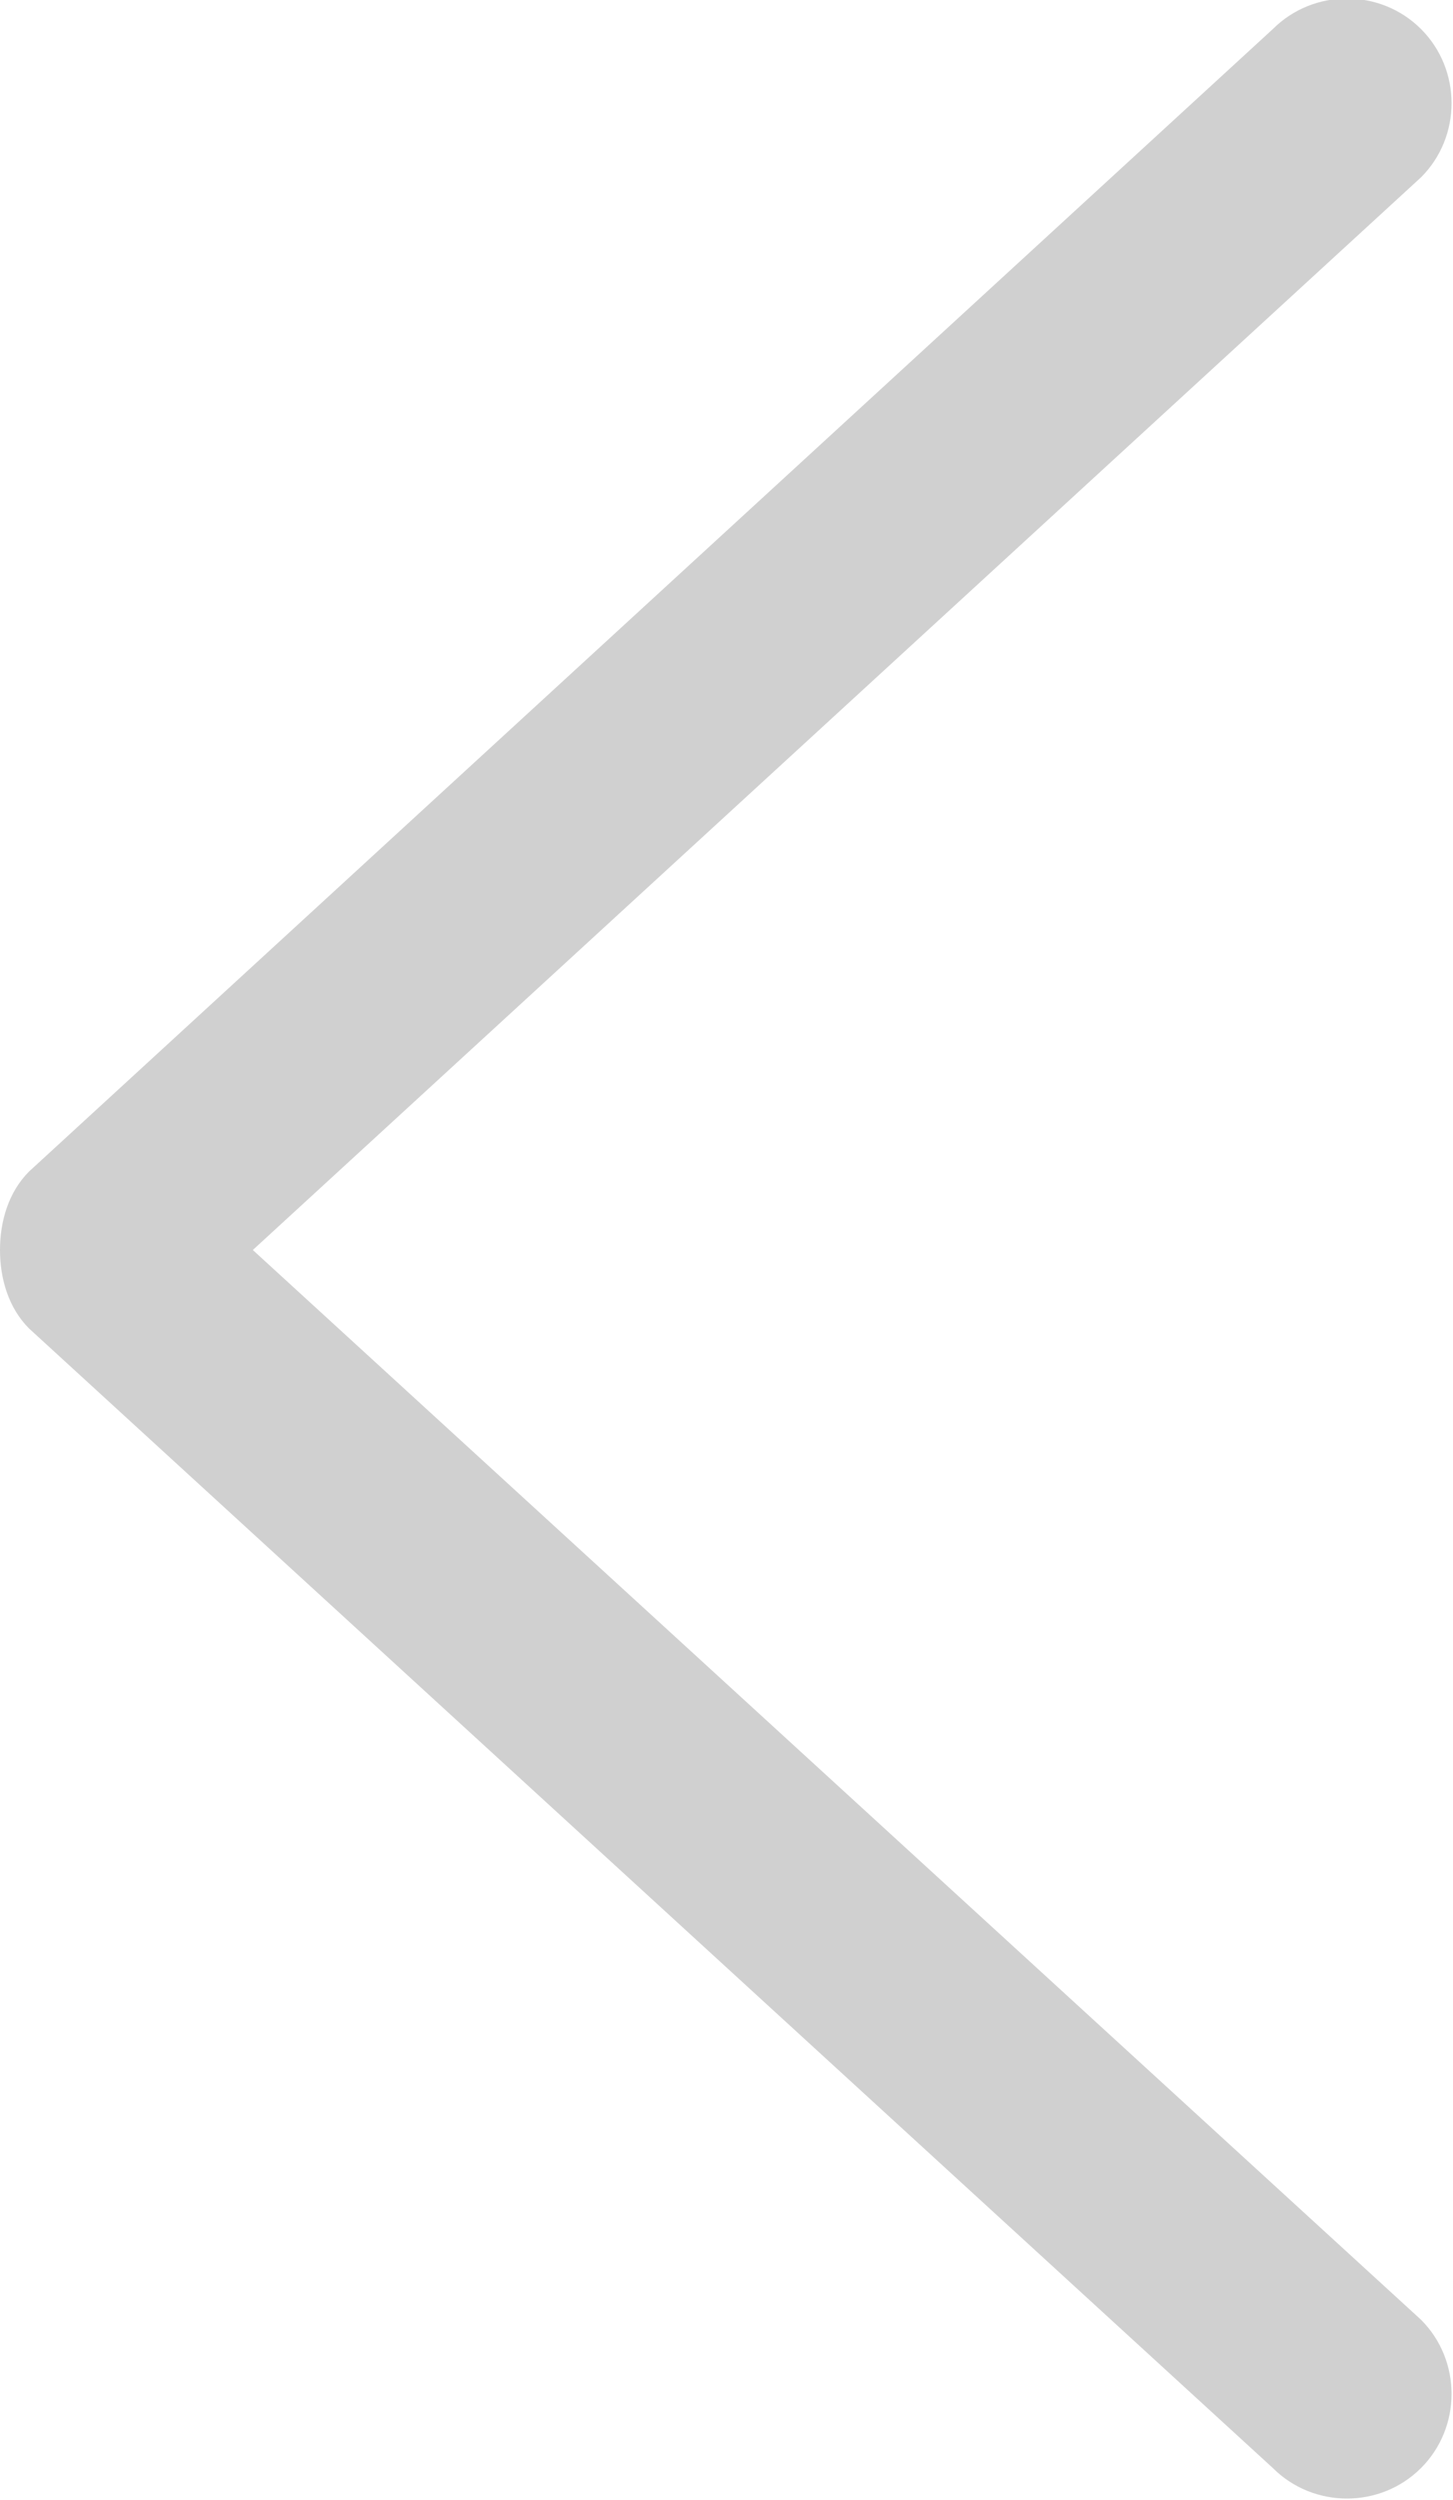 <?xml version="1.0" encoding="utf-8"?>
<!-- Generator: Adobe Illustrator 23.0.4, SVG Export Plug-In . SVG Version: 6.00 Build 0)  -->
<svg version="1.1" id="Layer_1" xmlns="http://www.w3.org/2000/svg" xmlns:xlink="http://www.w3.org/1999/xlink" x="0px" y="0px"
	 viewBox="0 0 50 86" style="enable-background:new 0 0 50 86;" xml:space="preserve">
<style type="text/css">
	.st0{opacity:0.5;fill:#A3A3A3;enable-background:new    ;}
</style>
<path class="st0" d="M1,45.7l42.8,39.2c1.4,1.4,3.7,1.4,5.1,0c1.4-1.4,1.4-3.7,0-5.1L8.7,43L48.9,6.1c1.4-1.4,1.4-3.7,0-5.1
	c-1.4-1.4-3.7-1.4-5.1,0L1,40.3C0.3,41,0,42,0,43C0,44,0.3,45,1,45.7z"/>
</svg>

